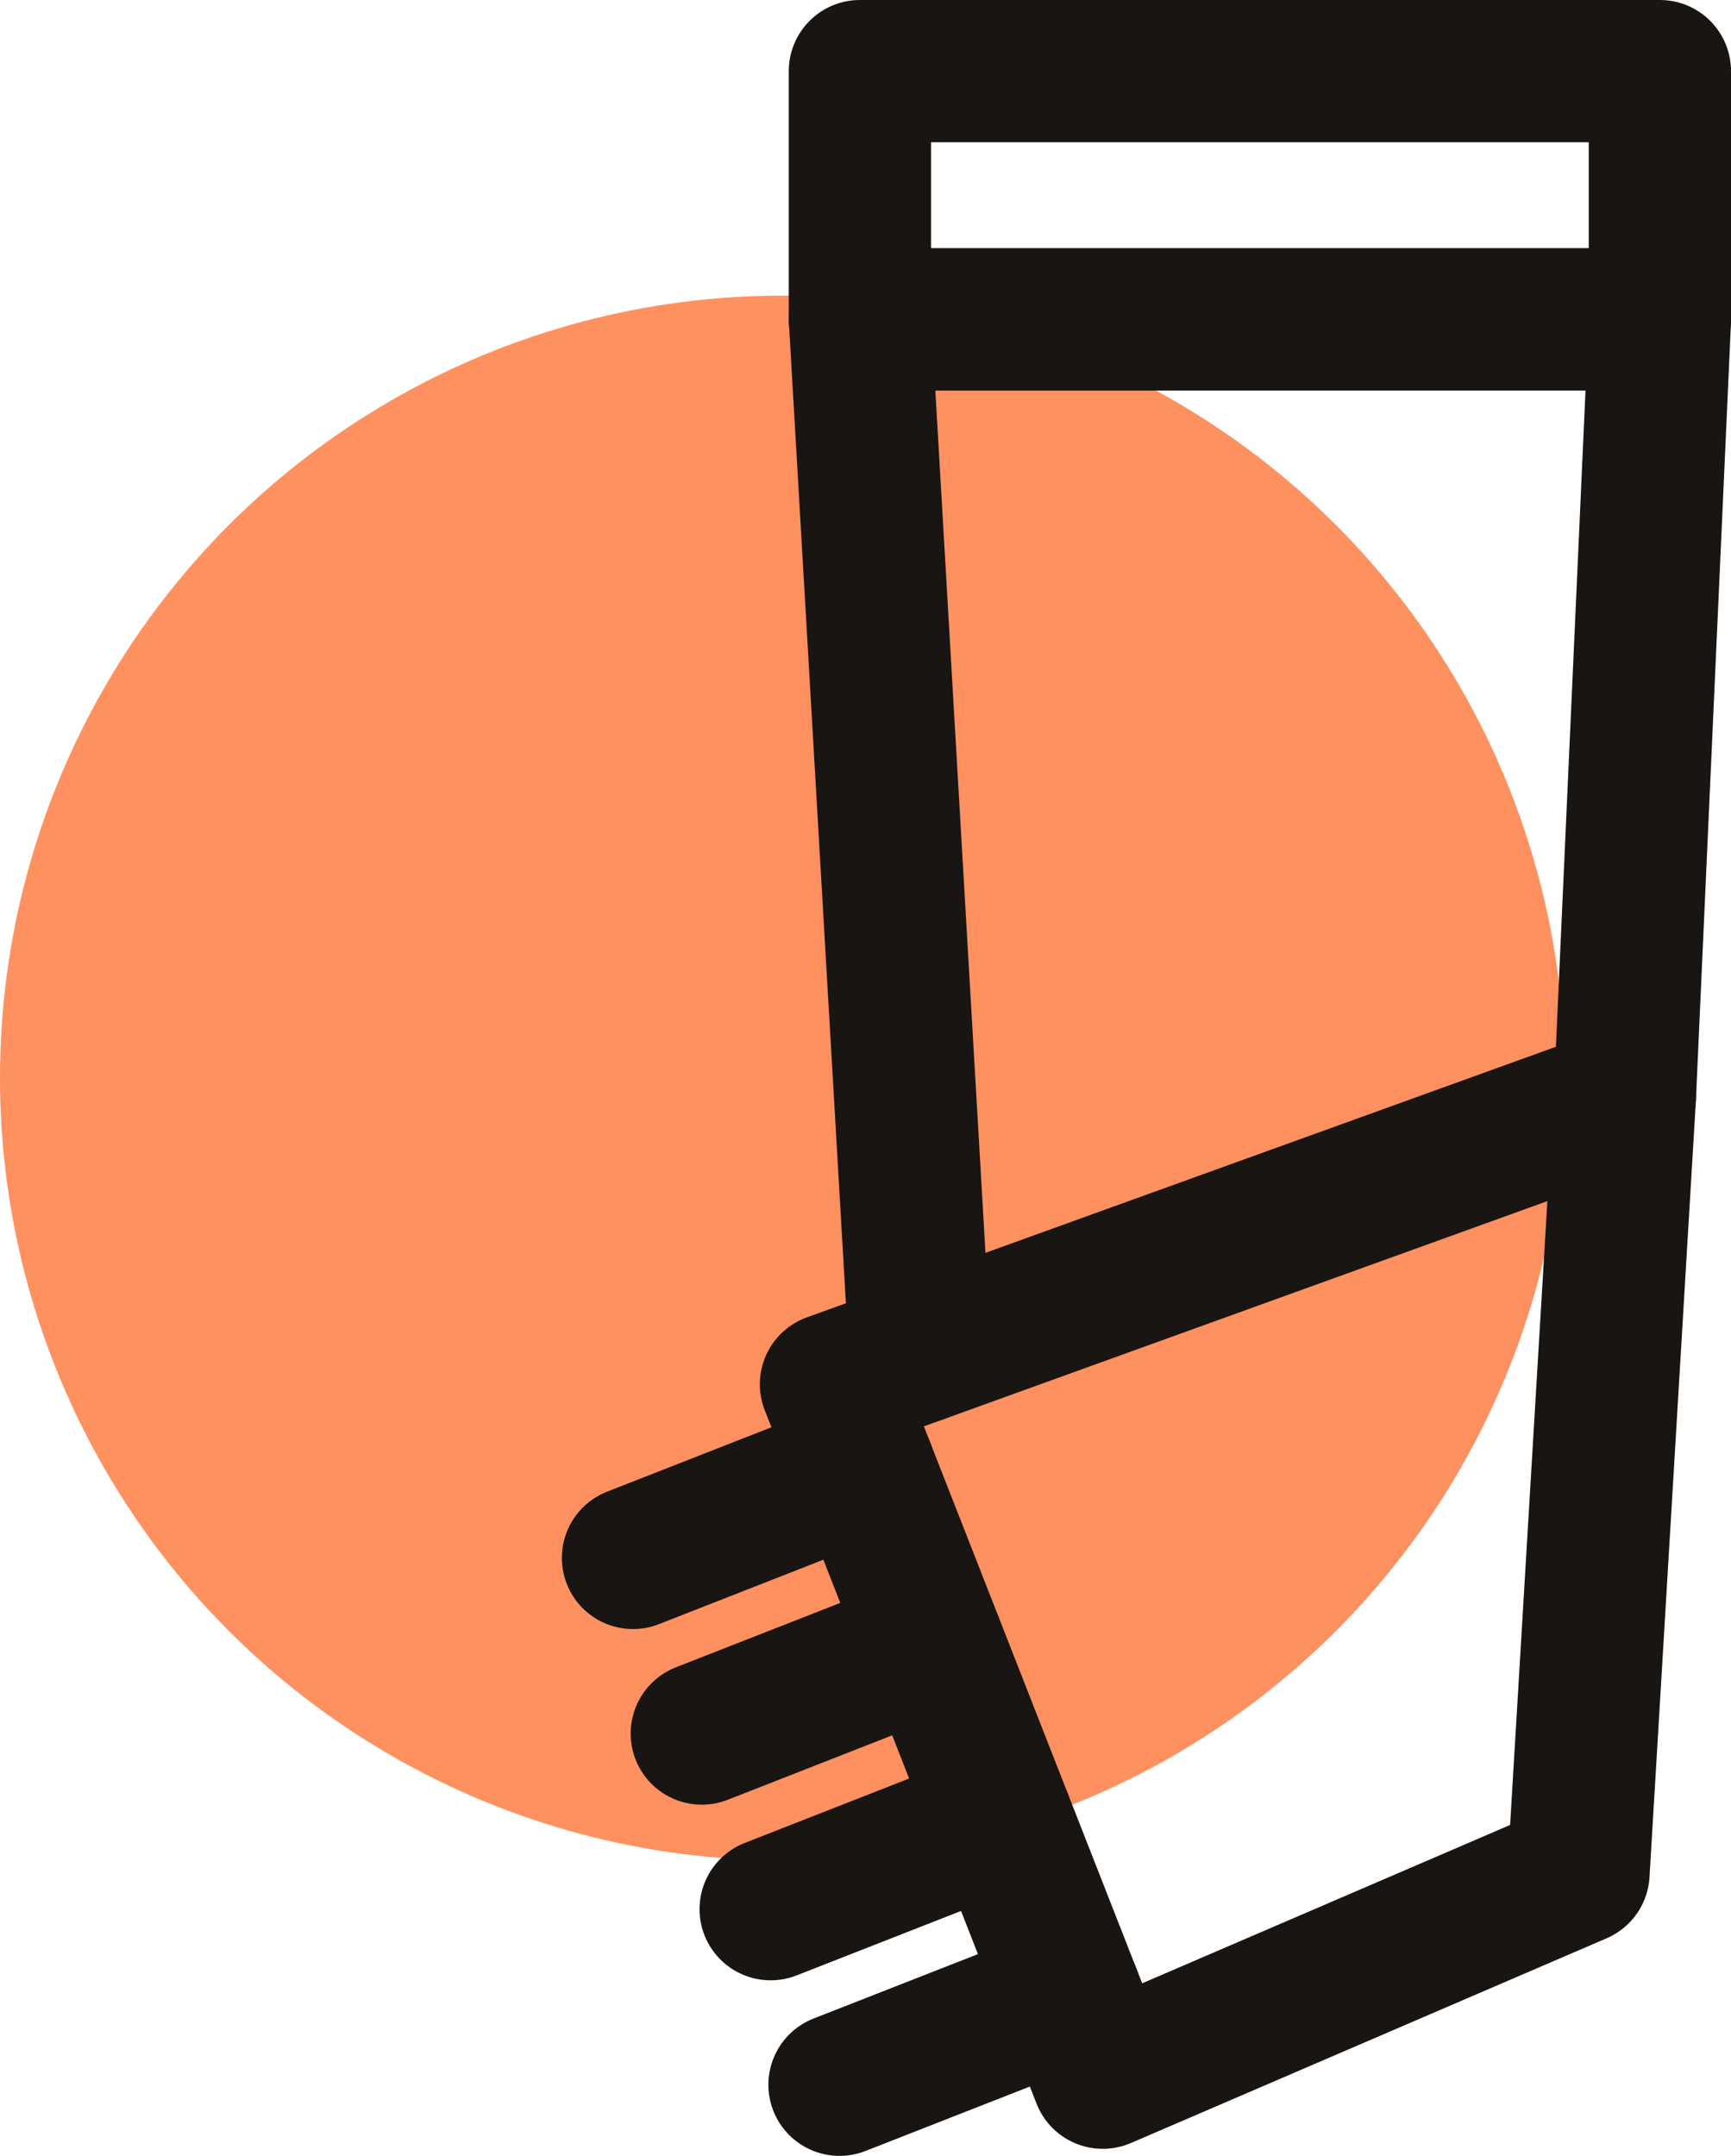 <svg xmlns="http://www.w3.org/2000/svg" xmlns:xlink="http://www.w3.org/1999/xlink" width="36.504" height="45.467" viewBox="0 0 36.504 45.467">
  <defs>
    <clipPath id="clip-path">
      <rect id="Rectangle_530" data-name="Rectangle 530" width="24.655" height="45.467" transform="translate(0 0)" fill="none"/>
    </clipPath>
  </defs>
  <g id="Group_1695" data-name="Group 1695" transform="translate(-13327.823 -8722.482)">
    <circle id="Ellipse_312" data-name="Ellipse 312" cx="16.5" cy="16.5" r="16.5" transform="translate(13327.823 8728.717)" fill="#ff9060"/>
    <g id="Group_1659" data-name="Group 1659" transform="translate(13339.672 8722.482)">
      <g id="Group_1658" data-name="Group 1658" clip-path="url(#clip-path)">
        <path id="Path_1069" data-name="Path 1069" d="M7.552,28.515,6.286,6.736h16.87l-.74,16.409" fill="none" stroke="#181513" stroke-linecap="round" stroke-linejoin="round" stroke-width="3"/>
        <rect id="Rectangle_529" data-name="Rectangle 529" width="16.87" height="5.236" transform="translate(6.285 1.5)" fill="none" stroke="#181513" stroke-linecap="round" stroke-linejoin="round" stroke-width="3"/>
        <path id="Path_1070" data-name="Path 1070" d="M21.439,39.5l.977-16.354L5.675,29.194l5.732,14.624Z" fill="none" stroke="#181513" stroke-linecap="round" stroke-linejoin="round" stroke-width="3"/>
        <line id="Line_266" data-name="Line 266" x1="4.863" y2="1.906" transform="translate(1.5 30.95)" fill="none" stroke="#181513" stroke-linecap="round" stroke-linejoin="round" stroke-width="3"/>
        <line id="Line_267" data-name="Line 267" x1="4.863" y2="1.906" transform="translate(2.951 34.654)" fill="none" stroke="#181513" stroke-linecap="round" stroke-linejoin="round" stroke-width="3"/>
        <line id="Line_268" data-name="Line 268" x1="4.863" y2="1.906" transform="translate(4.403 38.358)" fill="none" stroke="#181513" stroke-linecap="round" stroke-linejoin="round" stroke-width="3"/>
        <line id="Line_269" data-name="Line 269" x1="4.863" y2="1.906" transform="translate(5.855 42.061)" fill="none" stroke="#181513" stroke-linecap="round" stroke-linejoin="round" stroke-width="3"/>
      </g>
    </g>
  </g>
</svg>
